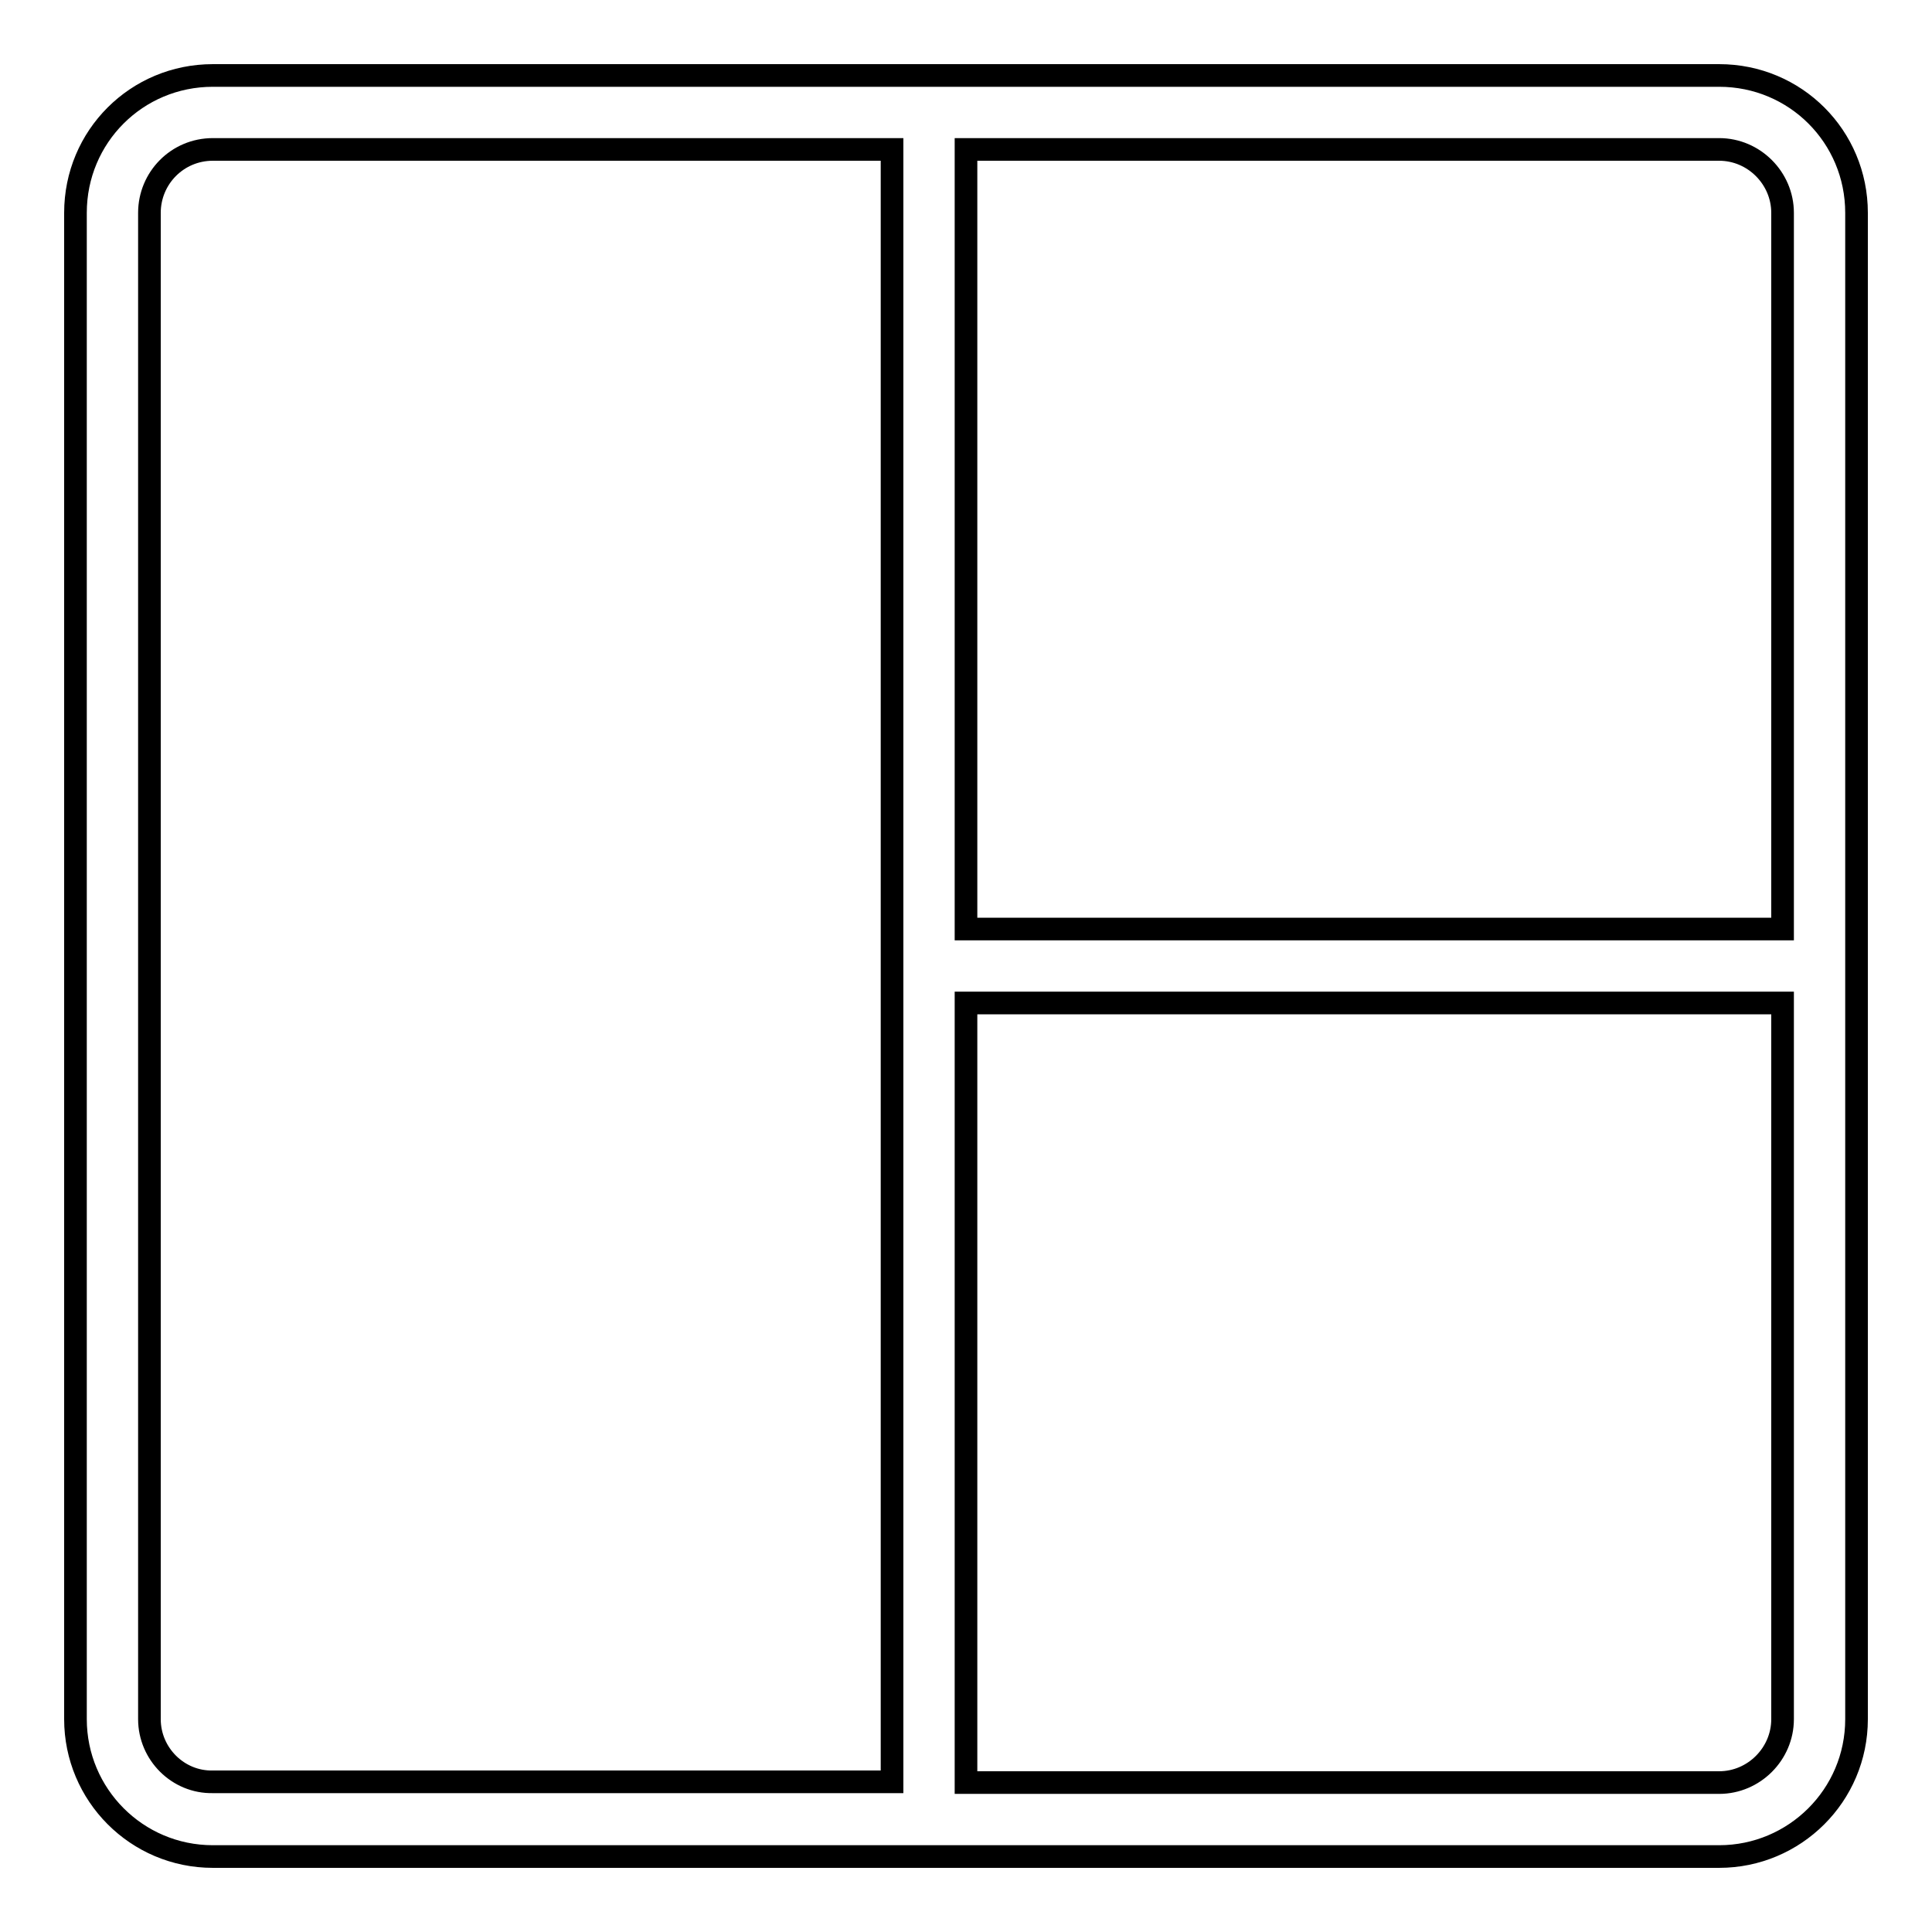 <?xml version="1.0" encoding="utf-8"?>
<!-- Svg Vector Icons : http://www.onlinewebfonts.com/icon -->
<!DOCTYPE svg PUBLIC "-//W3C//DTD SVG 1.1//EN" "http://www.w3.org/Graphics/SVG/1.1/DTD/svg11.dtd">
<svg version="1.1" xmlns="http://www.w3.org/2000/svg" xmlns:xlink="http://www.w3.org/1999/xlink" x="0px" y="0px" viewBox="0 0 256 256" enable-background="new 0 0 256 256" xml:space="preserve">
<g> <path stroke-width="3" fill-opacity="0" stroke="#000000"  d="M227.8,10H28.2C18.1,10,10,18.1,10,28.2v199.6c0,10,8.1,18.2,18.2,18.2l0,0h199.6c10,0,18.2-8.1,18.2-18.2 l0,0V28.2C246,18.1,237.9,10,227.8,10L227.8,10z M236.2,28.2v94.9H128V19.8h99.8C232.4,19.8,236.2,23.6,236.2,28.2L236.2,28.2z  M19.8,227.8V28.2c0-4.6,3.7-8.4,8.4-8.4h90v216.3h-90C23.6,236.2,19.8,232.4,19.8,227.8L19.8,227.8z M227.8,236.2H128V132.9h108.2 v94.9C236.2,232.4,232.4,236.2,227.8,236.2L227.8,236.2z"/></g>
</svg>